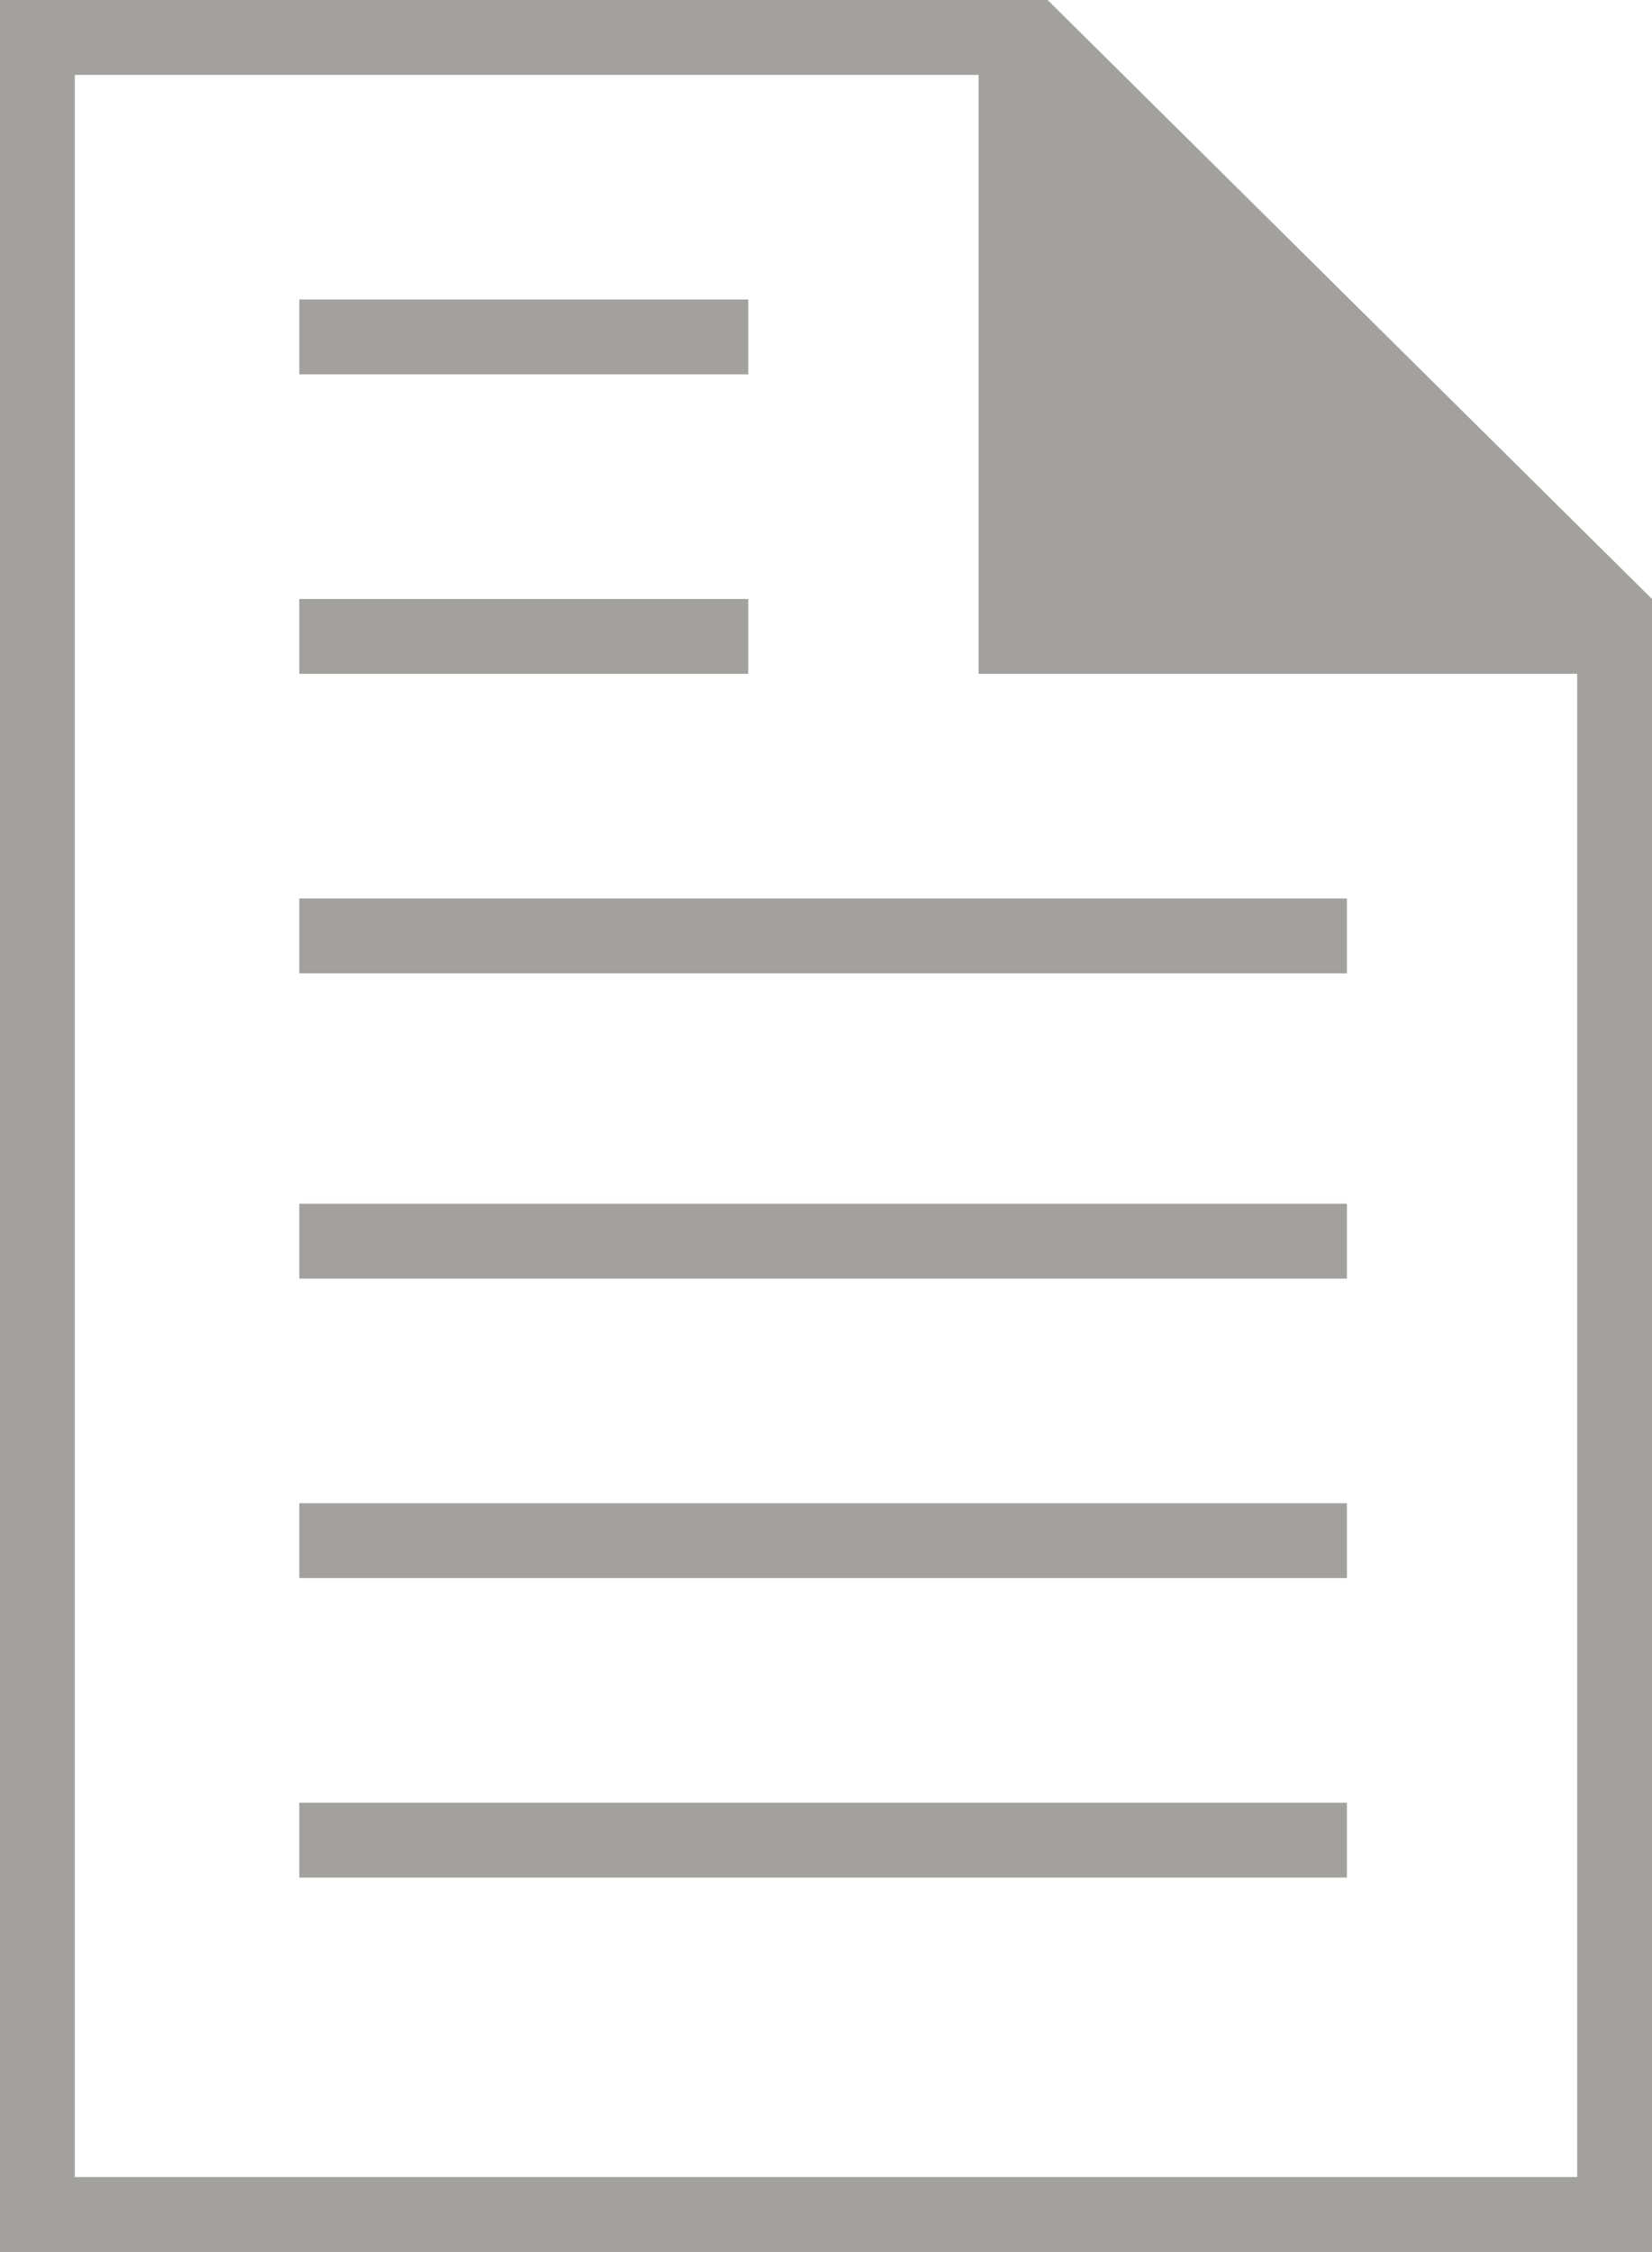 <?xml version="1.0" encoding="utf-8"?>
<!-- Generator: Adobe Illustrator 22.0.1, SVG Export Plug-In . SVG Version: 6.00 Build 0)  -->
<svg version="1.1" id="Layer_1" xmlns="http://www.w3.org/2000/svg" xmlns:xlink="http://www.w3.org/1999/xlink" x="0px" y="0px"
	 viewBox="0 0 28.7 39.1" style="enable-background:new 0 0 28.7 39.1;" xml:space="preserve">
<style type="text/css">
	.st0{fill:#A2A19E;}
</style>
<rect x="5.2" y="31.3" class="st0" width="18.2" height="1.3"/>
<rect x="5.2" y="26.1" class="st0" width="18.2" height="1.3"/>
<polygon class="st0" points="26.8,10.4 18.2,10.4 18.2,1.8 "/>
<path class="st0" d="M1.3,1.3h15.7v10.4h10.4v26.1H1.3V1.3z M0,0v39.1h28.7V10.4L18.2,0H0z"/>
<rect x="5.2" y="20.9" class="st0" width="18.2" height="1.3"/>
<rect x="5.2" y="15.6" class="st0" width="18.2" height="1.3"/>
<rect x="5.2" y="10.4" class="st0" width="7.8" height="1.3"/>
<rect x="5.2" y="5.2" class="st0" width="7.8" height="1.3"/>
</svg>
